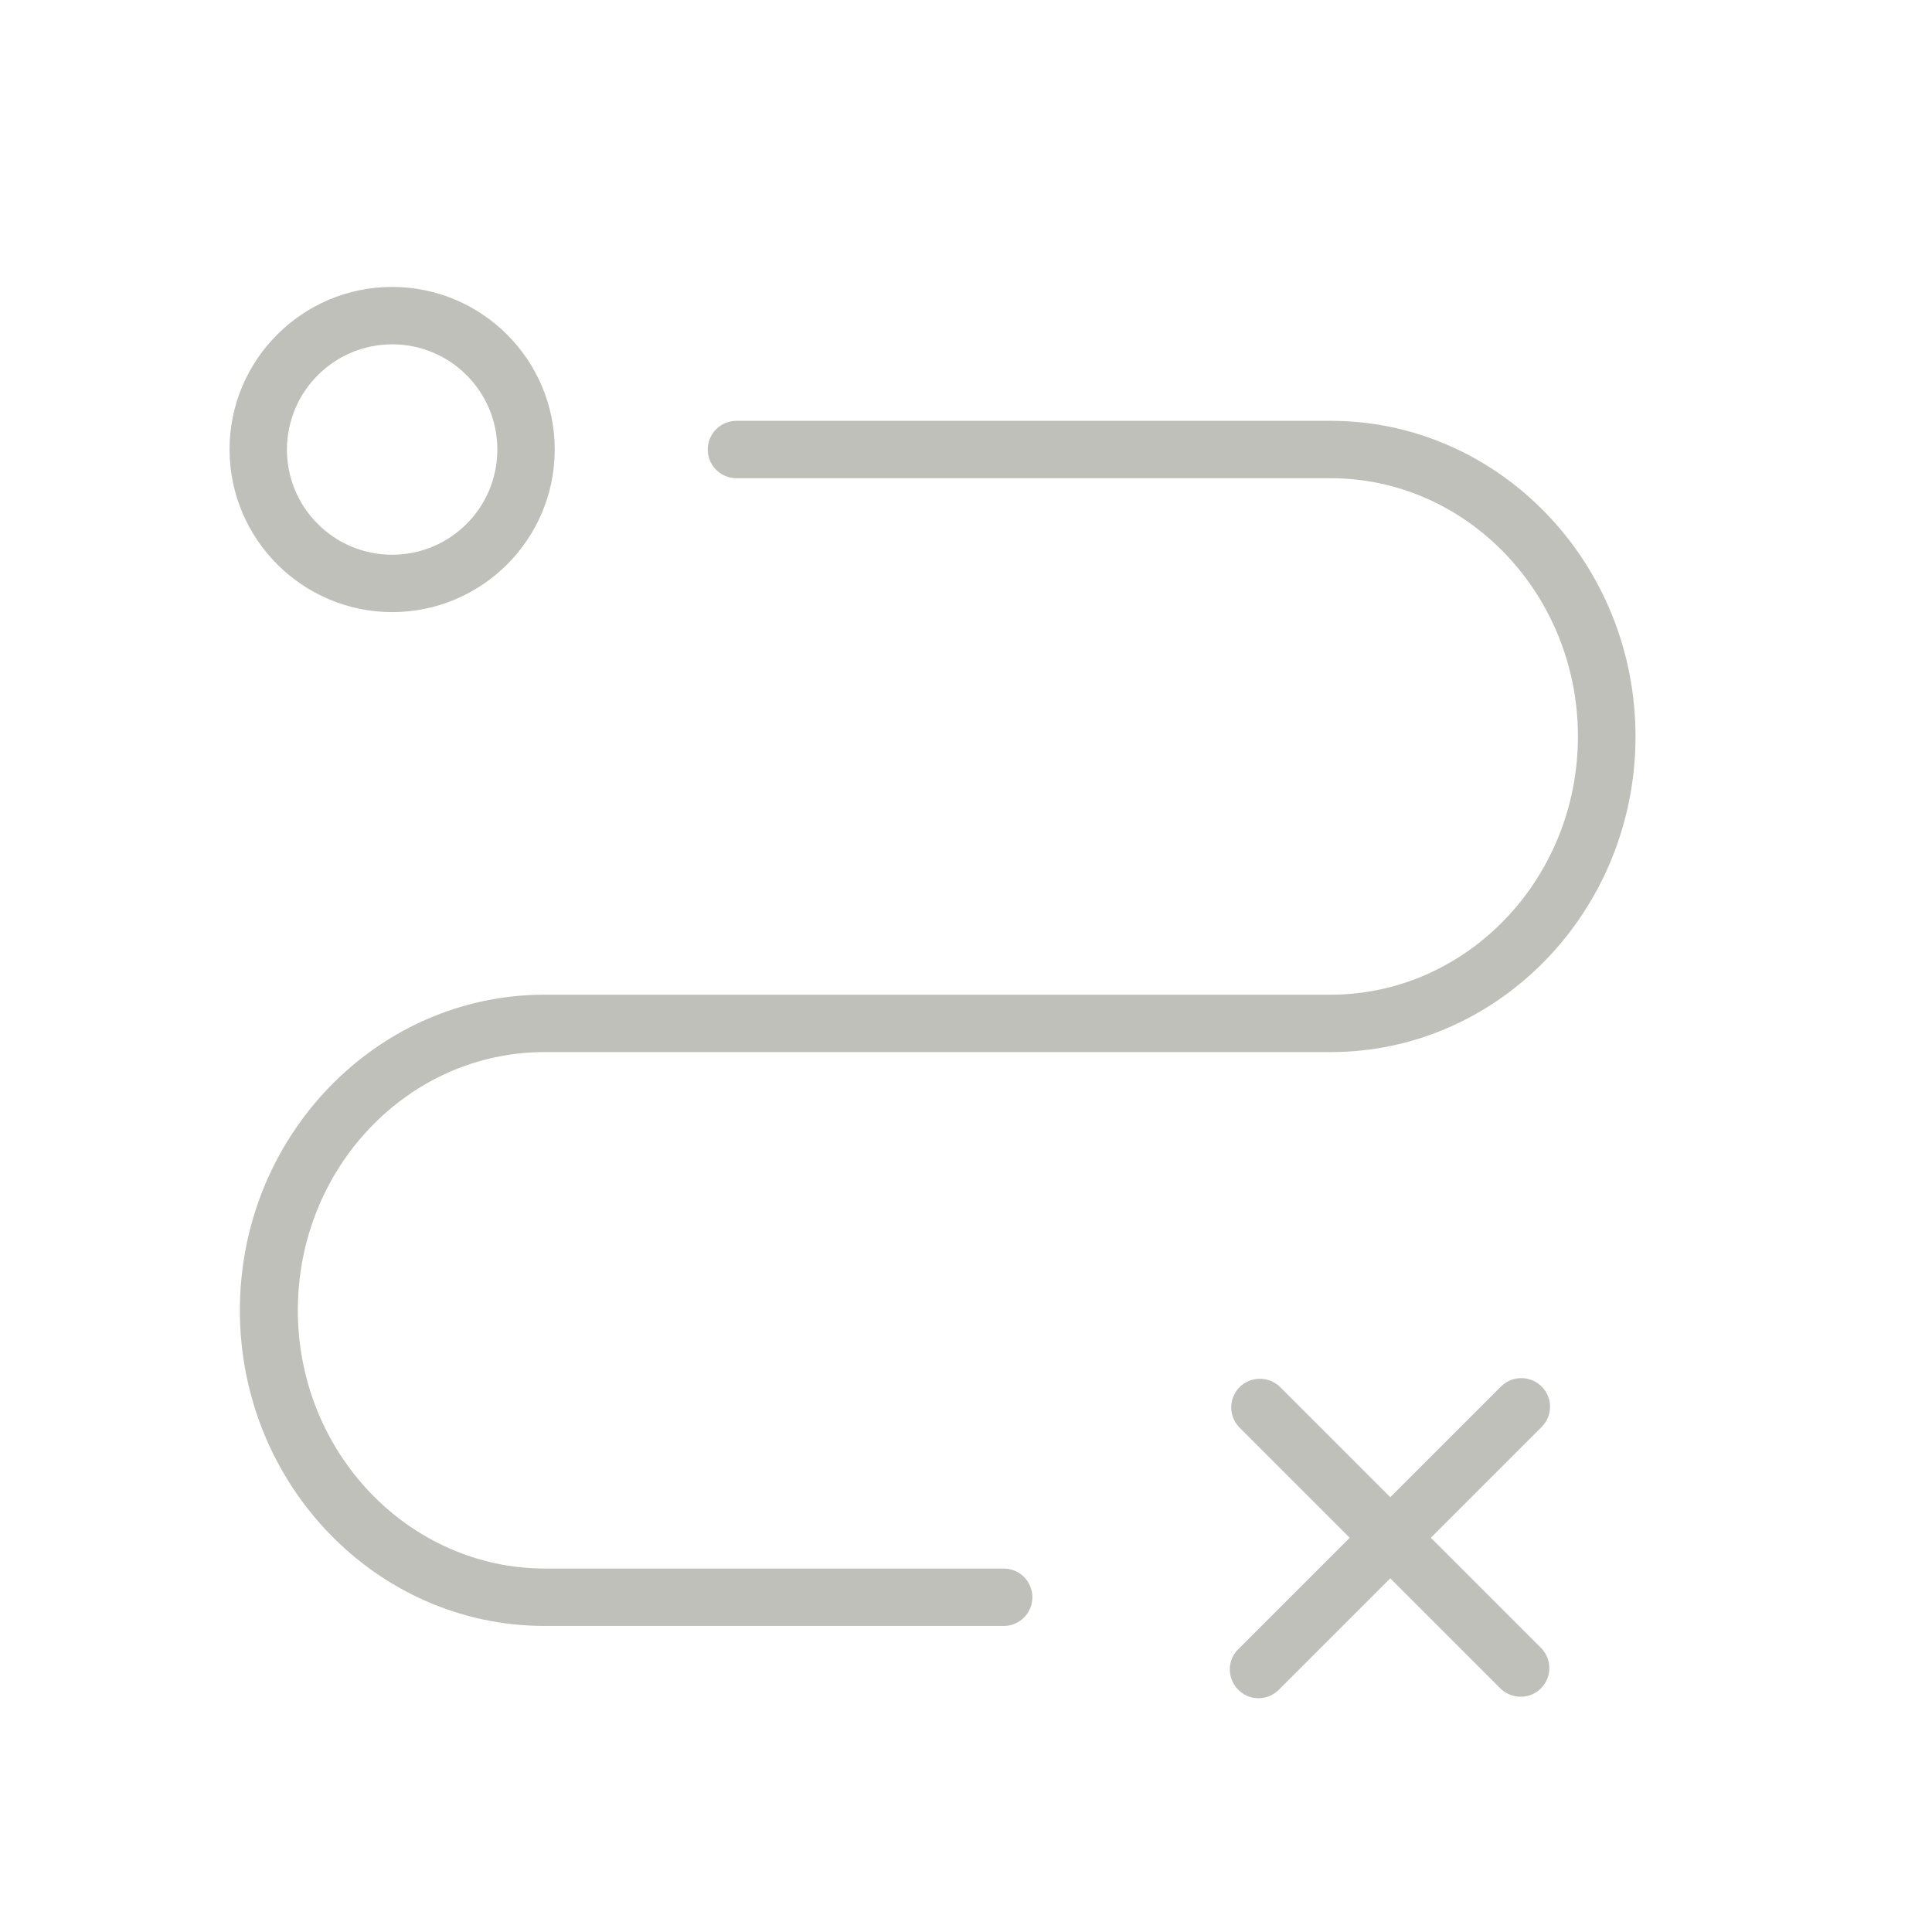 <?xml version="1.0" encoding="UTF-8"?> <svg xmlns="http://www.w3.org/2000/svg" xmlns:xlink="http://www.w3.org/1999/xlink" version="1.1" id="Layer_1" x="0px" y="0px" viewBox="0 0 101 101" style="enable-background:new 0 0 101 101;" xml:space="preserve"> <style type="text/css"> .st0{fill:#BFC0BA;} </style> <path class="st0" d="M52.5,82h-24c-7.13,0-12.93-6.06-12.93-13.5S21.34,55,28.47,55h41.1c8.78,0,15.93-7.4,15.93-16.5 S78.35,22,69.56,22H38.5c-0.83,0-1.5,0.67-1.5,1.5s0.67,1.5,1.5,1.5h31.06c7.13,0,12.93,6.06,12.93,13.5S76.69,52,69.56,52H28.47 c-8.78,0-15.93,7.4-15.93,16.5S19.68,85,28.47,85h24c0.83,0,1.5-0.67,1.5-1.5S53.3,82,52.47,82H52.5z"></path> <path class="st0" d="M20.5,32c4.69,0,8.5-3.81,8.5-8.5S25.19,15,20.5,15S12,18.81,12,23.5C12.01,28.19,15.81,31.99,20.5,32z M20.5,18c3.04,0,5.5,2.46,5.5,5.5S23.54,29,20.5,29S15,26.54,15,23.5C15.01,20.46,17.46,18.01,20.5,18z"></path> <path class="st0" d="M80.59,72.48c-0.59-0.58-1.53-0.58-2.12,0l-5.79,5.79l-5.79-5.79c-0.61-0.56-1.56-0.53-2.12,0.07 c-0.54,0.58-0.54,1.47,0,2.05l5.79,5.79l-5.79,5.79c-0.61,0.56-0.64,1.51-0.07,2.12c0.56,0.61,1.51,0.64,2.12,0.07 c0.03-0.02,0.05-0.05,0.07-0.07l5.79-5.79l5.79,5.79c0.61,0.56,1.56,0.53,2.12-0.07c0.54-0.58,0.54-1.47,0-2.05l-5.79-5.79 l5.79-5.79C81.18,74.02,81.18,73.07,80.59,72.48C80.6,72.48,80.6,72.48,80.59,72.48z"></path> </svg> 